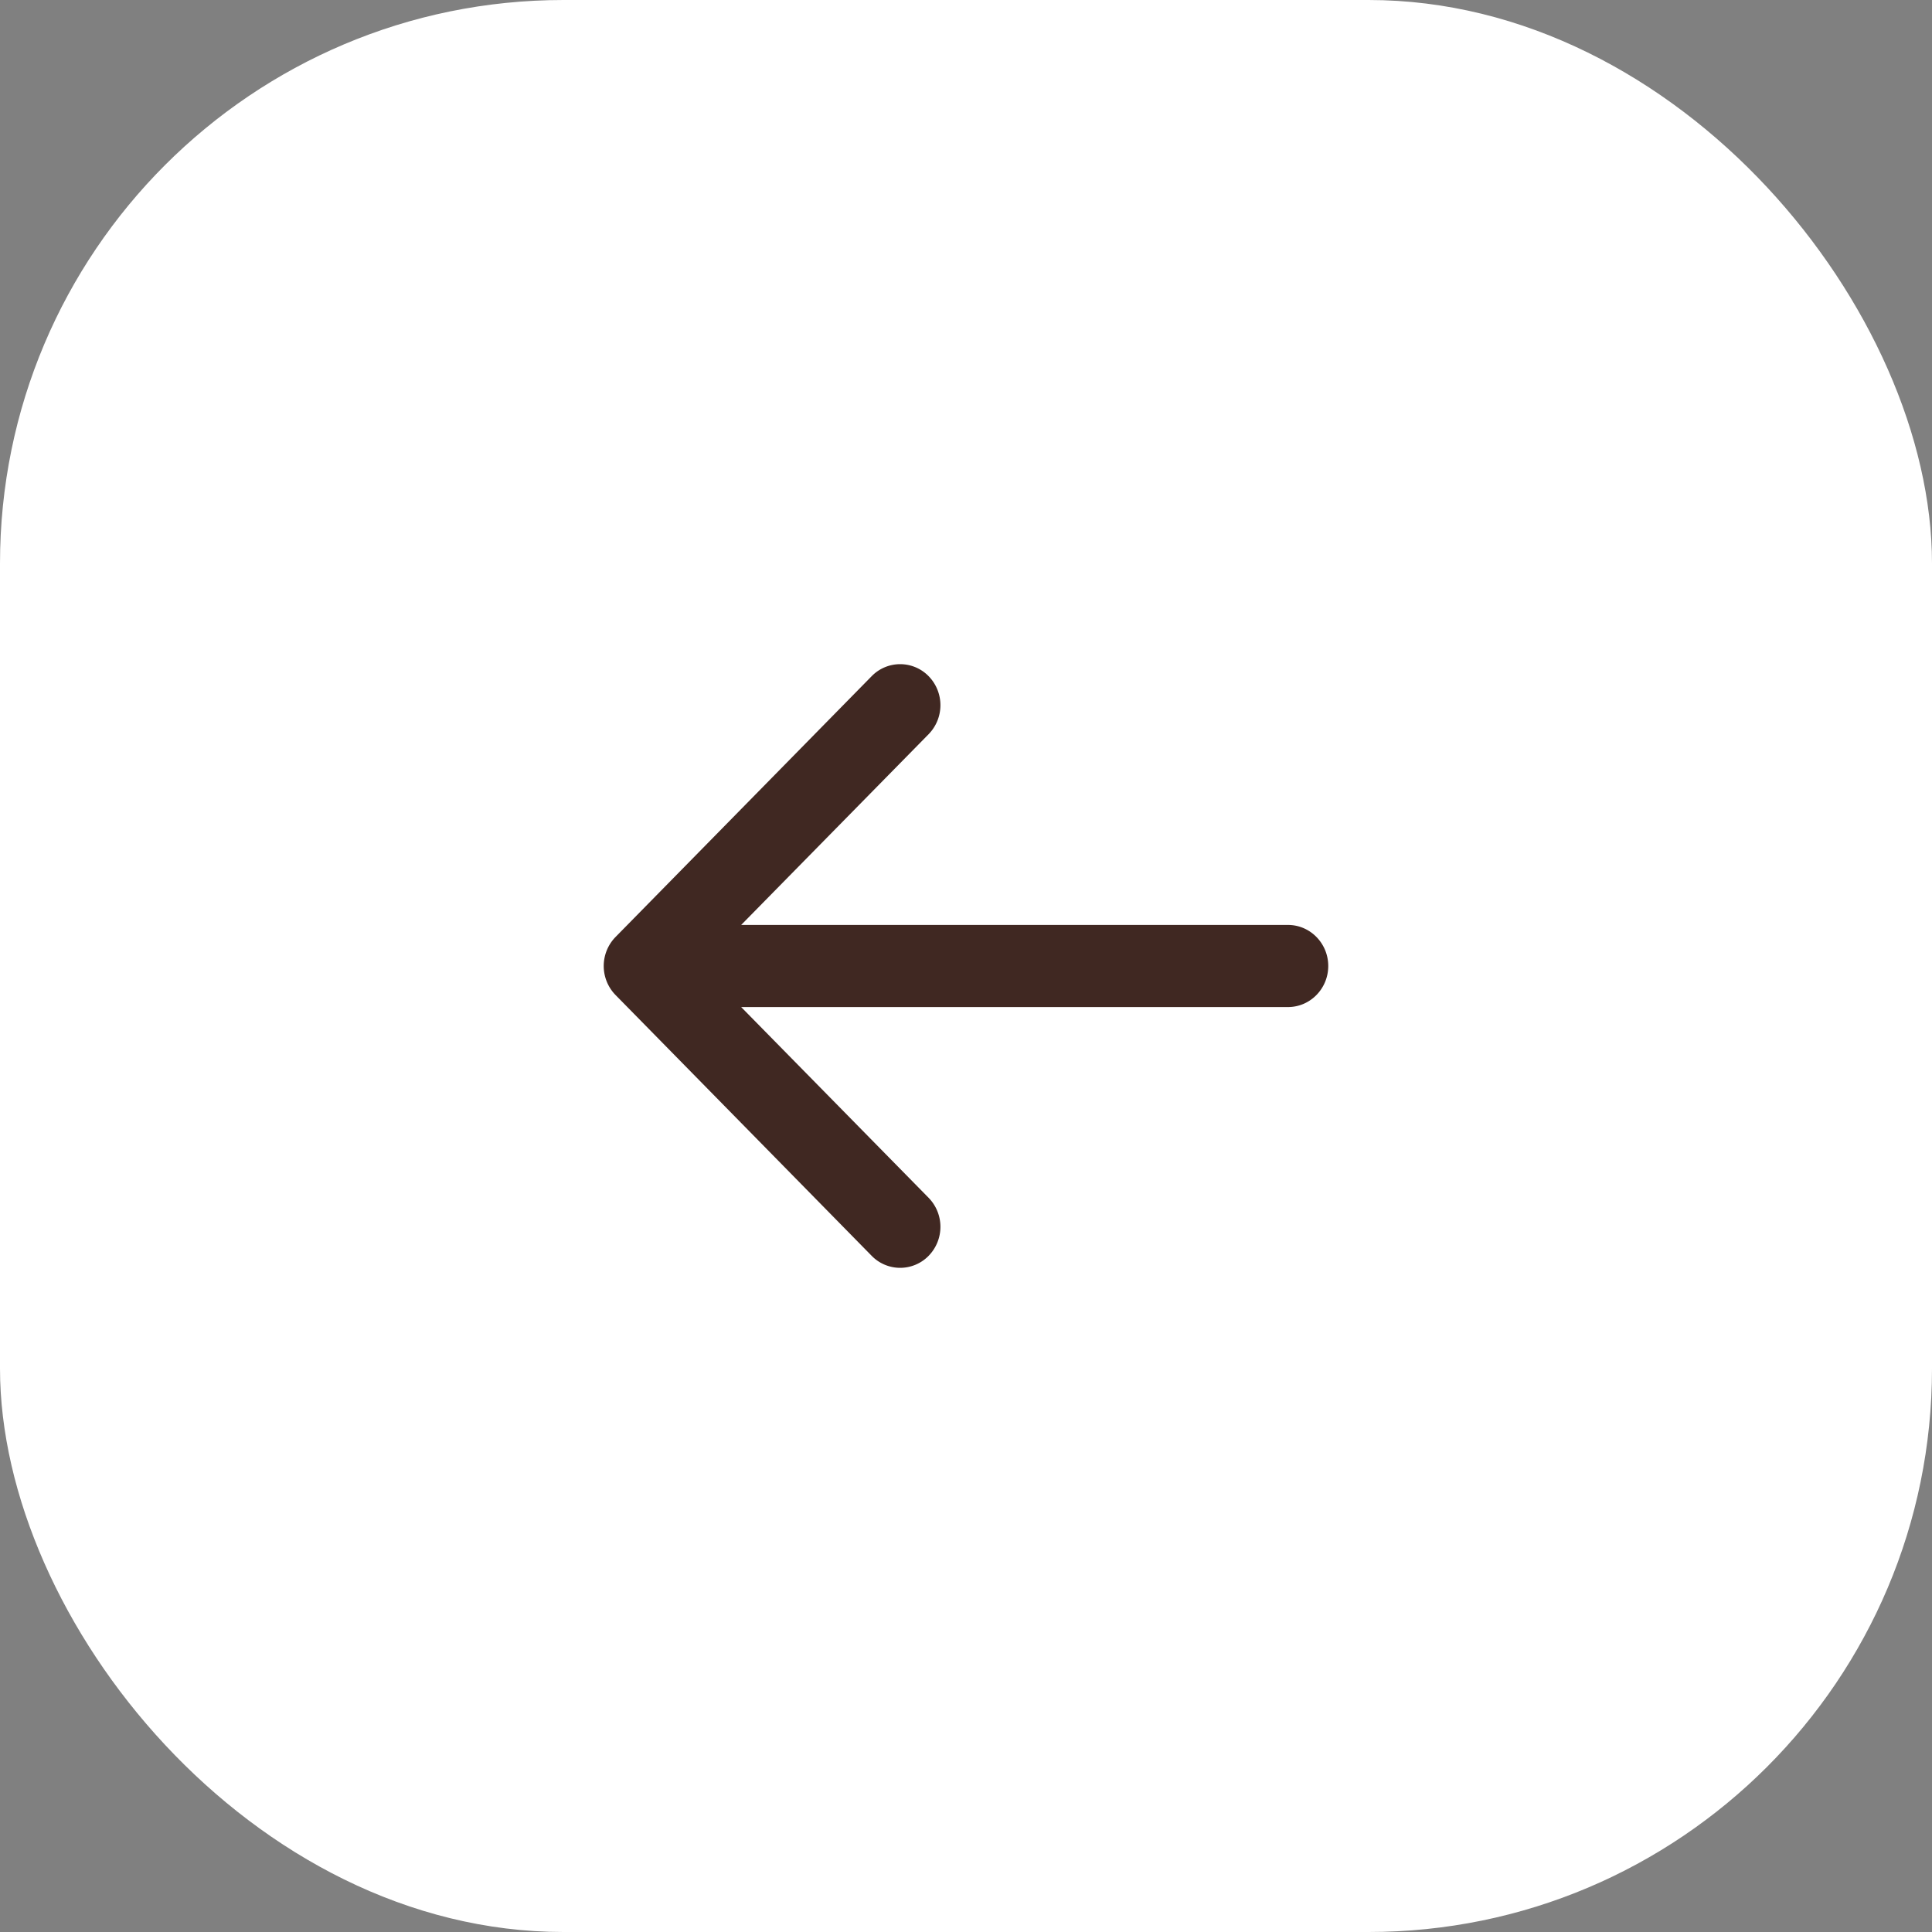 <svg xmlns="http://www.w3.org/2000/svg" width="24" height="24" fill="none" viewBox="0 0 24 24"><rect x="0" y="0" width="24" height="24" fill="#808080" stroke="none"/><rect width="24" height="24" fill="#fff" rx="7"/><path fill="#402822" fill-rule="evenodd" d="m10.828 15.6-3.182-3.24a.516.516 0 0 1 0-.72l3.182-3.24a.494.494 0 0 1 .708 0 .516.516 0 0 1 0 .72l-2.329 2.37H16c.276 0 .5.229.5.51s-.224.51-.5.51H9.207l2.329 2.37a.516.516 0 0 1 0 .72.494.494 0 0 1-.708 0Z" clip-rule="evenodd"/></svg>